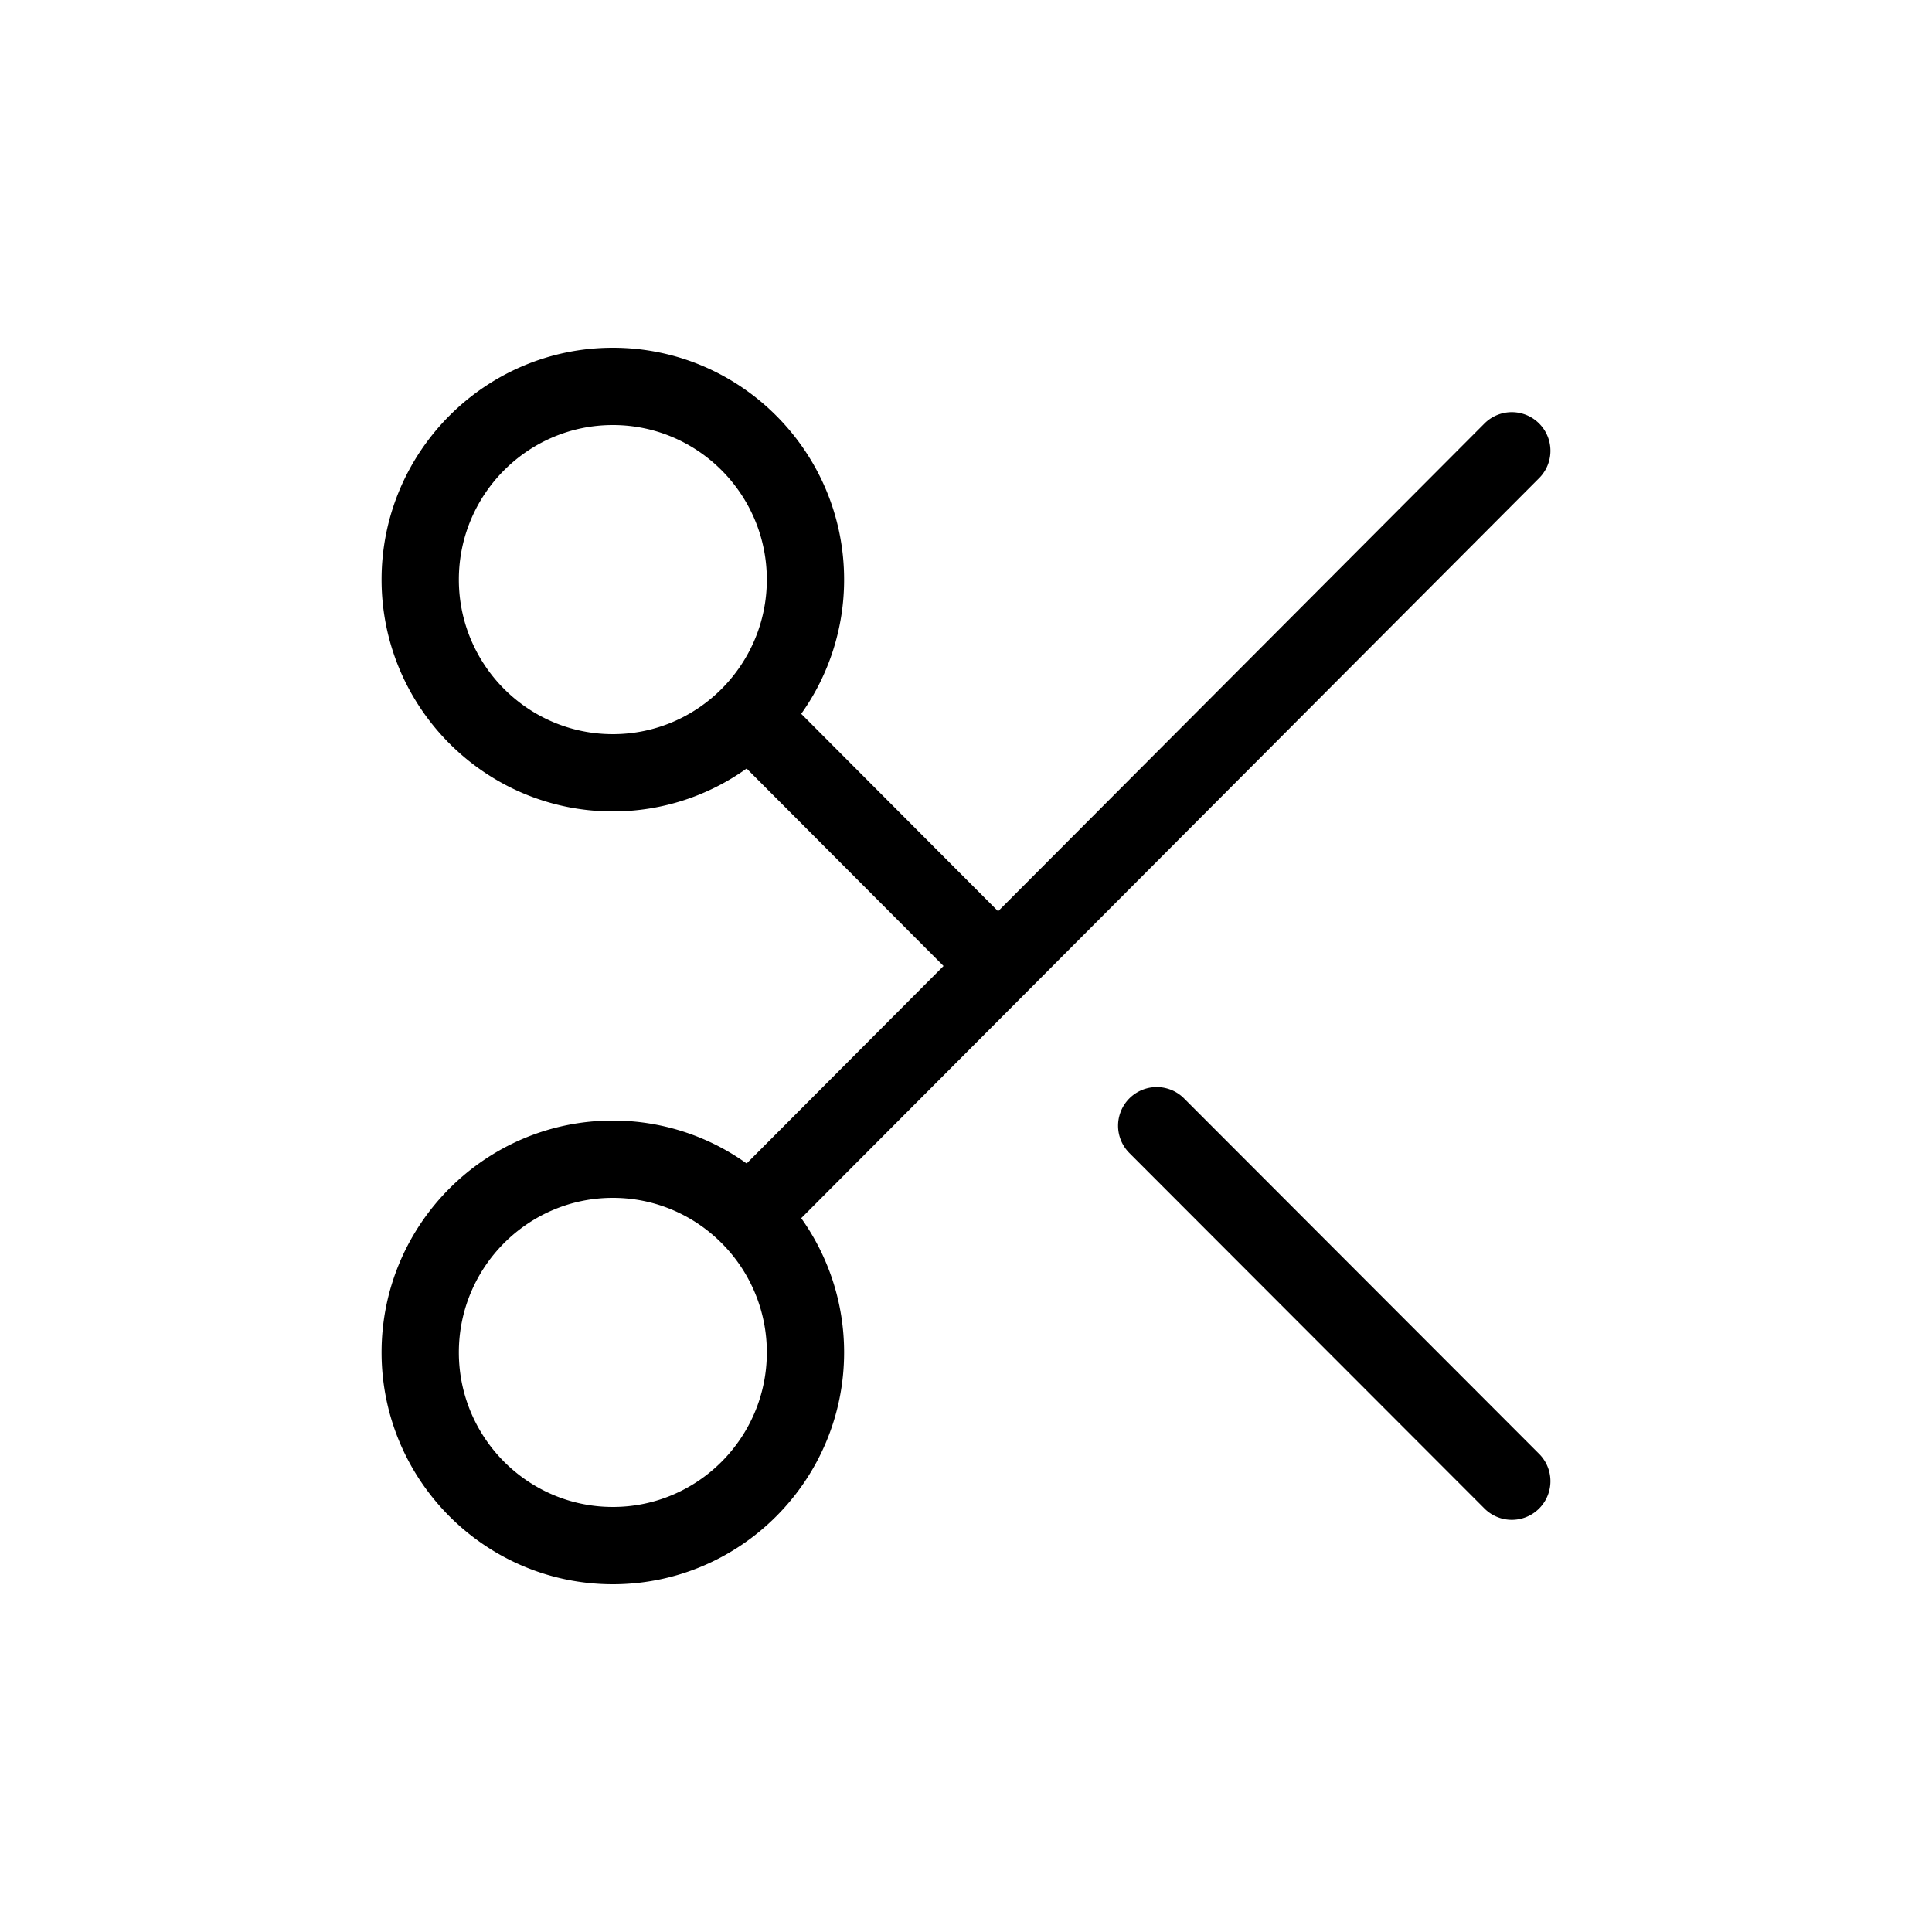 <?xml version="1.0" encoding="UTF-8"?>
<svg data-bbox="39.5 36 121.001 128" viewBox="0 0 200 200" height="200" width="200" xmlns="http://www.w3.org/2000/svg" data-type="shape">
    <g>
        <path d="M159.333 49.491a4 4 0 1 0-5.666-5.648l-50.344 50.492-20.38-20.44A23.899 23.899 0 0 0 87.382 60c0-13.233-10.74-24-23.941-24S39.5 46.767 39.5 60s10.74 24 23.941 24c5.159 0 9.937-1.65 13.851-4.443L97.674 100l-20.382 20.443A23.763 23.763 0 0 0 63.441 116C50.24 116 39.5 126.767 39.5 140s10.74 24 23.941 24 23.941-10.767 23.941-24c0-5.176-1.648-9.97-4.439-13.895l76.39-76.614zM47.5 60c0-8.822 7.151-16 15.941-16s15.941 7.178 15.941 16c0 4.398-1.779 8.386-4.65 11.281-.007.007-.016.012-.024.019-.009.009-.014.019-.023.028C71.801 74.213 67.826 76 63.441 76 54.651 76 47.5 68.822 47.5 60zm15.941 96c-8.79 0-15.941-7.178-15.941-16s7.151-16 15.941-16c4.384 0 8.36 1.787 11.245 4.671.009.009.014.019.023.028.007.007.016.012.024.019a15.975 15.975 0 0 1 4.65 11.281c0 8.823-7.152 16.001-15.942 16.001zm95.889-5.494a4 4 0 1 1-5.66 5.654l-36.758-36.8a4 4 0 1 1 5.66-5.654l36.758 36.8z"/>
    </g>
</svg>
